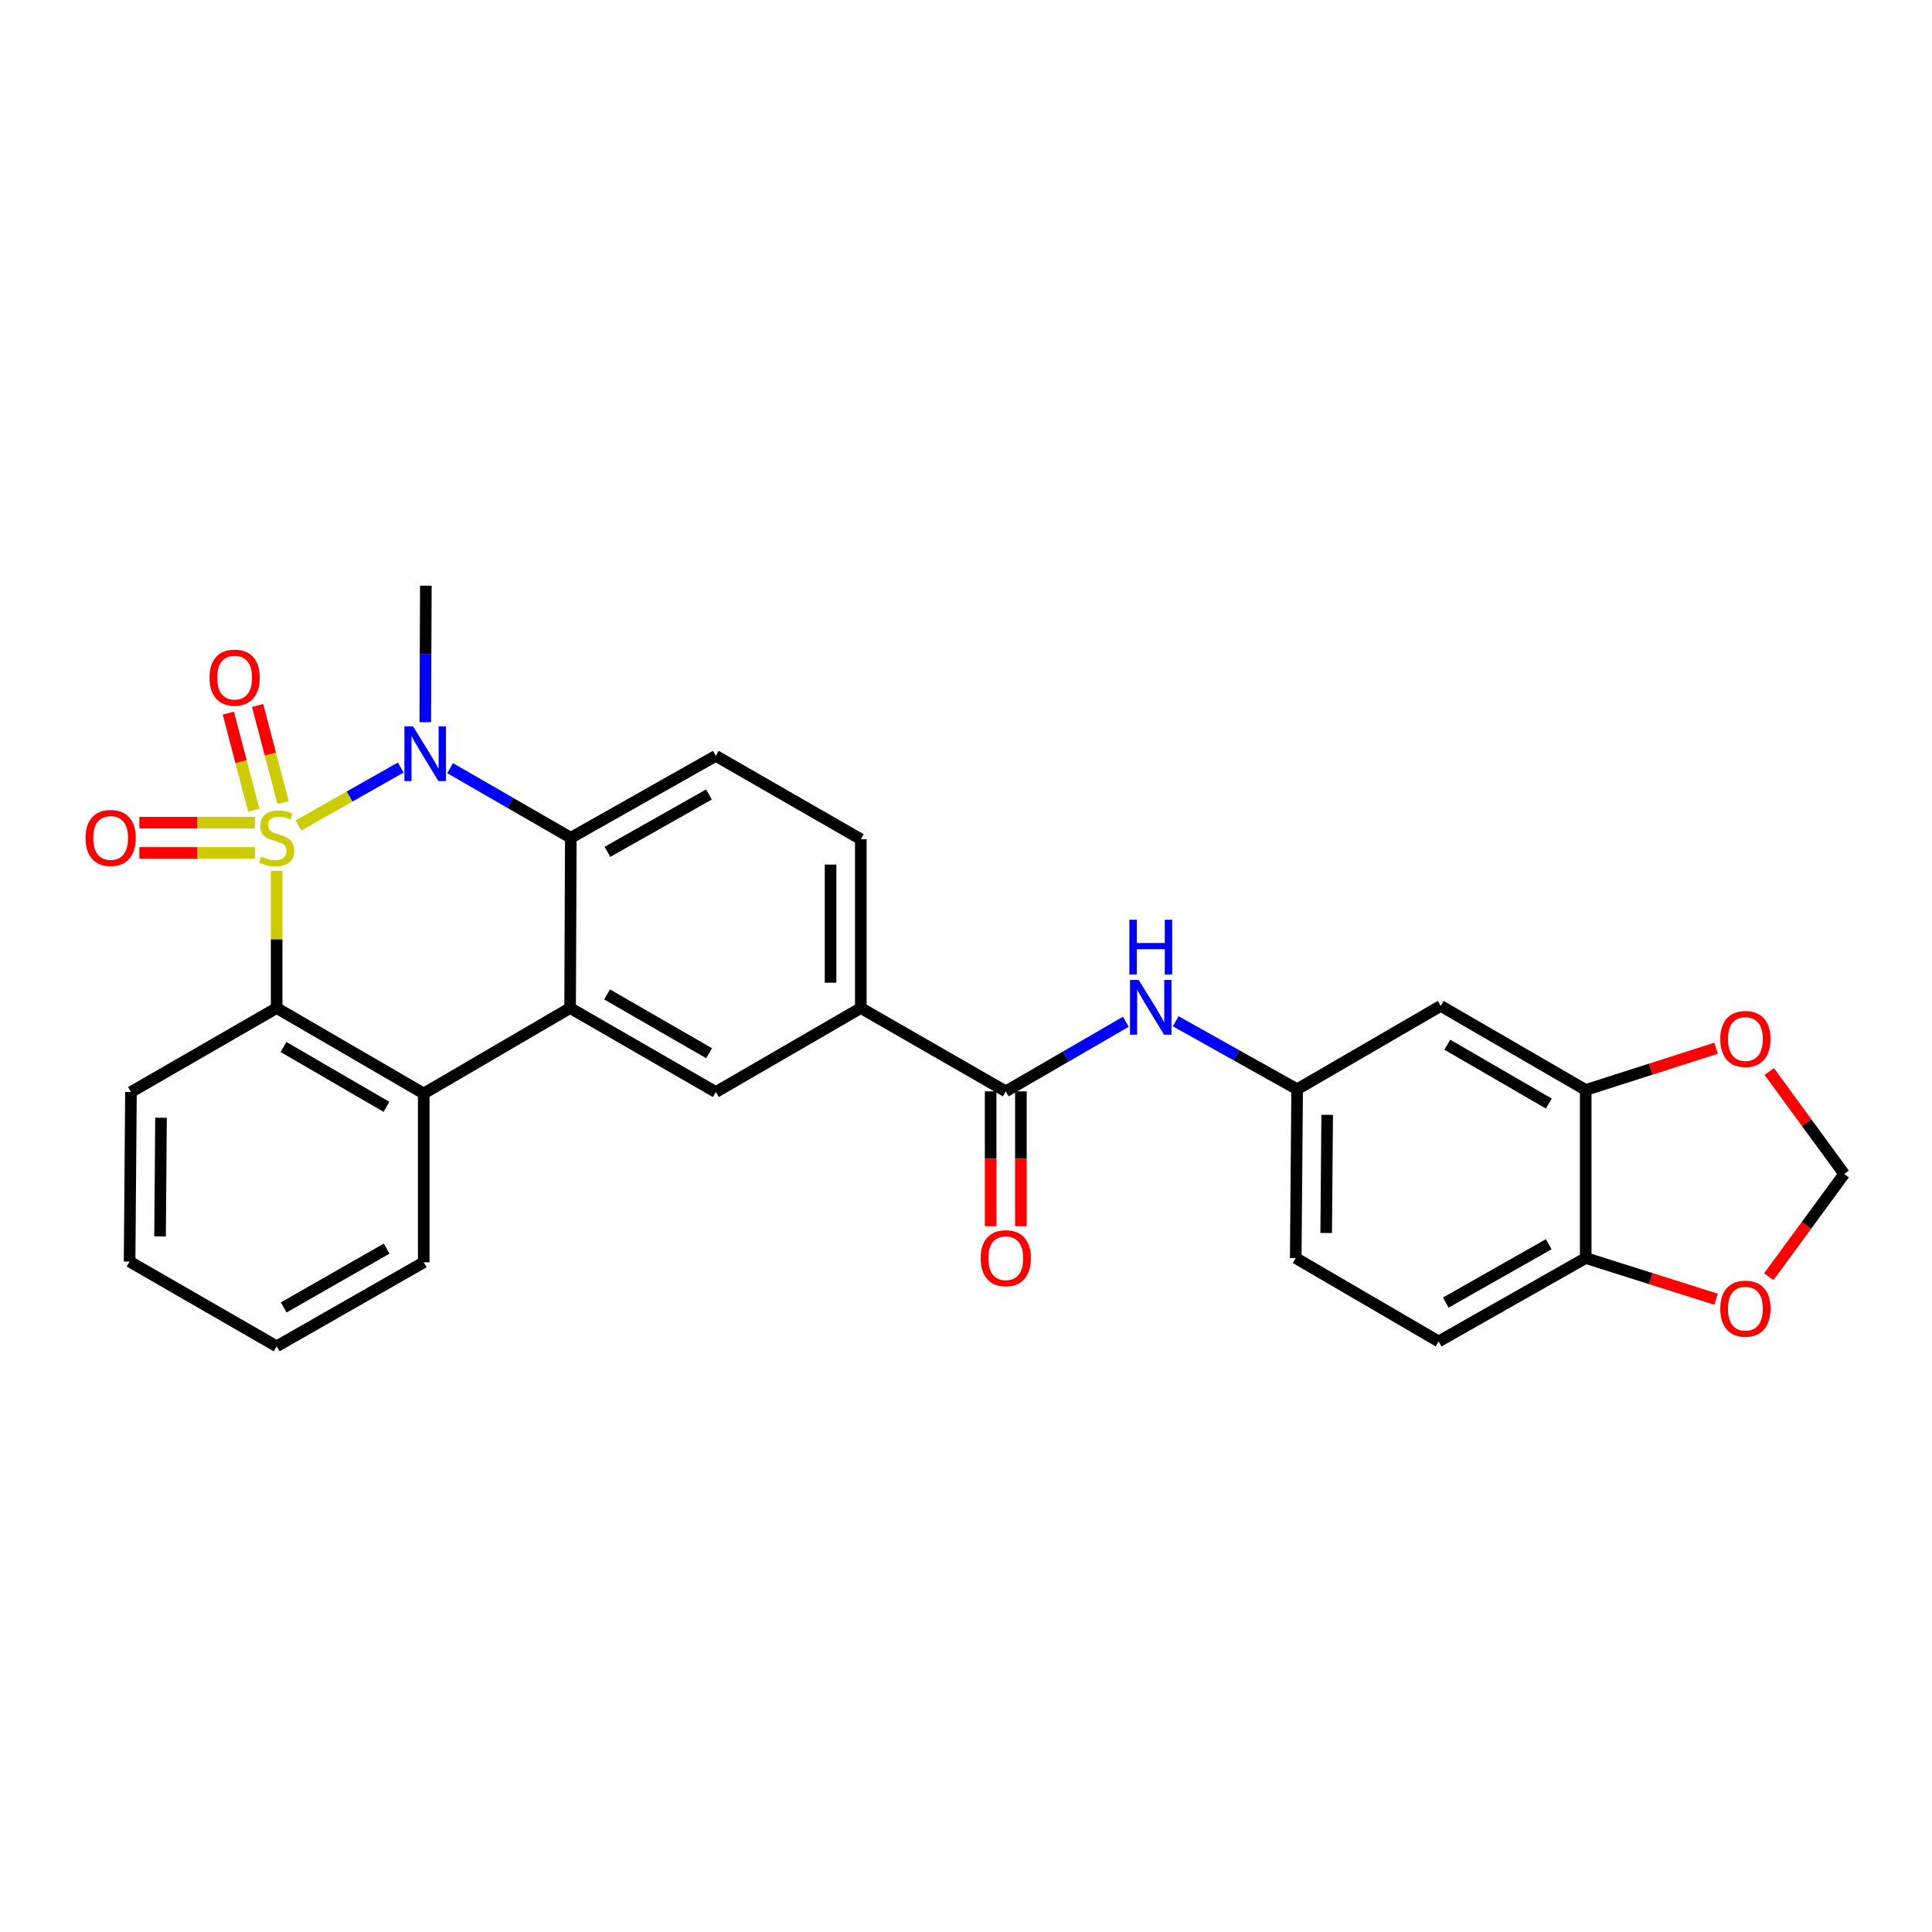 <?xml version='1.0' encoding='iso-8859-1'?>
<svg version='1.1' baseProfile='full'
              xmlns='http://www.w3.org/2000/svg'
                      xmlns:rdkit='http://www.rdkit.org/xml'
                      xmlns:xlink='http://www.w3.org/1999/xlink'
                  xml:space='preserve'
width='1000px' height='1000px' viewBox='0 0 1000 1000'>
<!-- END OF HEADER -->
<rect style='opacity:1.0;fill:#FFFFFF;stroke:none' width='1000' height='1000' x='0' y='0'> </rect>
<path class='bond-0' d='M 154.483,427.253 L 180.957,412.27' style='fill:none;fill-rule:evenodd;stroke:#CCCC00;stroke-width:6px;stroke-linecap:butt;stroke-linejoin:miter;stroke-opacity:1' />
<path class='bond-0' d='M 180.957,412.27 L 207.431,397.288' style='fill:none;fill-rule:evenodd;stroke:#0000FF;stroke-width:6px;stroke-linecap:butt;stroke-linejoin:miter;stroke-opacity:1' />
<path class='bond-1' d='M 143.195,450.724 L 143.195,486.236' style='fill:none;fill-rule:evenodd;stroke:#CCCC00;stroke-width:6px;stroke-linecap:butt;stroke-linejoin:miter;stroke-opacity:1' />
<path class='bond-1' d='M 143.195,486.236 L 143.195,521.749' style='fill:none;fill-rule:evenodd;stroke:#000000;stroke-width:6px;stroke-linecap:butt;stroke-linejoin:miter;stroke-opacity:1' />
<path class='bond-7' d='M 146.504,415.39 L 139.919,390.269' style='fill:none;fill-rule:evenodd;stroke:#CCCC00;stroke-width:6px;stroke-linecap:butt;stroke-linejoin:miter;stroke-opacity:1' />
<path class='bond-7' d='M 139.919,390.269 L 133.333,365.148' style='fill:none;fill-rule:evenodd;stroke:#FF0000;stroke-width:6px;stroke-linecap:butt;stroke-linejoin:miter;stroke-opacity:1' />
<path class='bond-7' d='M 131.357,419.361 L 124.771,394.24' style='fill:none;fill-rule:evenodd;stroke:#CCCC00;stroke-width:6px;stroke-linecap:butt;stroke-linejoin:miter;stroke-opacity:1' />
<path class='bond-7' d='M 124.771,394.24 L 118.186,369.119' style='fill:none;fill-rule:evenodd;stroke:#FF0000;stroke-width:6px;stroke-linecap:butt;stroke-linejoin:miter;stroke-opacity:1' />
<path class='bond-8' d='M 131.967,425.811 L 102.052,425.811' style='fill:none;fill-rule:evenodd;stroke:#CCCC00;stroke-width:6px;stroke-linecap:butt;stroke-linejoin:miter;stroke-opacity:1' />
<path class='bond-8' d='M 102.052,425.811 L 72.138,425.811' style='fill:none;fill-rule:evenodd;stroke:#FF0000;stroke-width:6px;stroke-linecap:butt;stroke-linejoin:miter;stroke-opacity:1' />
<path class='bond-8' d='M 131.967,441.47 L 102.052,441.47' style='fill:none;fill-rule:evenodd;stroke:#CCCC00;stroke-width:6px;stroke-linecap:butt;stroke-linejoin:miter;stroke-opacity:1' />
<path class='bond-8' d='M 102.052,441.47 L 72.138,441.47' style='fill:none;fill-rule:evenodd;stroke:#FF0000;stroke-width:6px;stroke-linecap:butt;stroke-linejoin:miter;stroke-opacity:1' />
<path class='bond-3' d='M 232.97,397.595 L 264.211,415.618' style='fill:none;fill-rule:evenodd;stroke:#0000FF;stroke-width:6px;stroke-linecap:butt;stroke-linejoin:miter;stroke-opacity:1' />
<path class='bond-3' d='M 264.211,415.618 L 295.452,433.641' style='fill:none;fill-rule:evenodd;stroke:#000000;stroke-width:6px;stroke-linecap:butt;stroke-linejoin:miter;stroke-opacity:1' />
<path class='bond-22' d='M 220.123,373.809 L 220.271,338.479' style='fill:none;fill-rule:evenodd;stroke:#0000FF;stroke-width:6px;stroke-linecap:butt;stroke-linejoin:miter;stroke-opacity:1' />
<path class='bond-22' d='M 220.271,338.479 L 220.42,303.15' style='fill:none;fill-rule:evenodd;stroke:#000000;stroke-width:6px;stroke-linecap:butt;stroke-linejoin:miter;stroke-opacity:1' />
<path class='bond-4' d='M 143.195,521.749 L 219.323,565.994' style='fill:none;fill-rule:evenodd;stroke:#000000;stroke-width:6px;stroke-linecap:butt;stroke-linejoin:miter;stroke-opacity:1' />
<path class='bond-4' d='M 146.746,541.924 L 200.036,572.895' style='fill:none;fill-rule:evenodd;stroke:#000000;stroke-width:6px;stroke-linecap:butt;stroke-linejoin:miter;stroke-opacity:1' />
<path class='bond-24' d='M 143.195,521.749 L 67.788,565.246' style='fill:none;fill-rule:evenodd;stroke:#000000;stroke-width:6px;stroke-linecap:butt;stroke-linejoin:miter;stroke-opacity:1' />
<path class='bond-2' d='M 295.087,521.749 L 219.323,565.994' style='fill:none;fill-rule:evenodd;stroke:#000000;stroke-width:6px;stroke-linecap:butt;stroke-linejoin:miter;stroke-opacity:1' />
<path class='bond-6' d='M 295.087,521.749 L 370.502,565.246' style='fill:none;fill-rule:evenodd;stroke:#000000;stroke-width:6px;stroke-linecap:butt;stroke-linejoin:miter;stroke-opacity:1' />
<path class='bond-6' d='M 314.222,514.709 L 367.013,545.157' style='fill:none;fill-rule:evenodd;stroke:#000000;stroke-width:6px;stroke-linecap:butt;stroke-linejoin:miter;stroke-opacity:1' />
<path class='bond-28' d='M 295.087,521.749 L 295.452,433.641' style='fill:none;fill-rule:evenodd;stroke:#000000;stroke-width:6px;stroke-linecap:butt;stroke-linejoin:miter;stroke-opacity:1' />
<path class='bond-12' d='M 295.452,433.641 L 370.502,391.231' style='fill:none;fill-rule:evenodd;stroke:#000000;stroke-width:6px;stroke-linecap:butt;stroke-linejoin:miter;stroke-opacity:1' />
<path class='bond-12' d='M 314.413,440.912 L 366.948,411.226' style='fill:none;fill-rule:evenodd;stroke:#000000;stroke-width:6px;stroke-linecap:butt;stroke-linejoin:miter;stroke-opacity:1' />
<path class='bond-25' d='M 219.323,565.994 L 219.323,653.353' style='fill:none;fill-rule:evenodd;stroke:#000000;stroke-width:6px;stroke-linecap:butt;stroke-linejoin:miter;stroke-opacity:1' />
<path class='bond-5' d='M 520.584,564.88 L 445.552,521.749' style='fill:none;fill-rule:evenodd;stroke:#000000;stroke-width:6px;stroke-linecap:butt;stroke-linejoin:miter;stroke-opacity:1' />
<path class='bond-10' d='M 520.584,564.88 L 551.655,546.872' style='fill:none;fill-rule:evenodd;stroke:#000000;stroke-width:6px;stroke-linecap:butt;stroke-linejoin:miter;stroke-opacity:1' />
<path class='bond-10' d='M 551.655,546.872 L 582.725,528.865' style='fill:none;fill-rule:evenodd;stroke:#0000FF;stroke-width:6px;stroke-linecap:butt;stroke-linejoin:miter;stroke-opacity:1' />
<path class='bond-19' d='M 512.755,564.88 L 512.755,599.782' style='fill:none;fill-rule:evenodd;stroke:#000000;stroke-width:6px;stroke-linecap:butt;stroke-linejoin:miter;stroke-opacity:1' />
<path class='bond-19' d='M 512.755,599.782 L 512.755,634.684' style='fill:none;fill-rule:evenodd;stroke:#FF0000;stroke-width:6px;stroke-linecap:butt;stroke-linejoin:miter;stroke-opacity:1' />
<path class='bond-19' d='M 528.413,564.88 L 528.413,599.782' style='fill:none;fill-rule:evenodd;stroke:#000000;stroke-width:6px;stroke-linecap:butt;stroke-linejoin:miter;stroke-opacity:1' />
<path class='bond-19' d='M 528.413,599.782 L 528.413,634.684' style='fill:none;fill-rule:evenodd;stroke:#FF0000;stroke-width:6px;stroke-linecap:butt;stroke-linejoin:miter;stroke-opacity:1' />
<path class='bond-9' d='M 370.502,565.246 L 445.552,521.749' style='fill:none;fill-rule:evenodd;stroke:#000000;stroke-width:6px;stroke-linecap:butt;stroke-linejoin:miter;stroke-opacity:1' />
<path class='bond-30' d='M 445.552,521.749 L 445.552,434.389' style='fill:none;fill-rule:evenodd;stroke:#000000;stroke-width:6px;stroke-linecap:butt;stroke-linejoin:miter;stroke-opacity:1' />
<path class='bond-30' d='M 429.893,508.645 L 429.893,447.493' style='fill:none;fill-rule:evenodd;stroke:#000000;stroke-width:6px;stroke-linecap:butt;stroke-linejoin:miter;stroke-opacity:1' />
<path class='bond-16' d='M 608.545,528.612 L 639.971,546.207' style='fill:none;fill-rule:evenodd;stroke:#0000FF;stroke-width:6px;stroke-linecap:butt;stroke-linejoin:miter;stroke-opacity:1' />
<path class='bond-16' d='M 639.971,546.207 L 671.397,563.801' style='fill:none;fill-rule:evenodd;stroke:#000000;stroke-width:6px;stroke-linecap:butt;stroke-linejoin:miter;stroke-opacity:1' />
<path class='bond-11' d='M 820.766,564.167 L 745.716,520.661' style='fill:none;fill-rule:evenodd;stroke:#000000;stroke-width:6px;stroke-linecap:butt;stroke-linejoin:miter;stroke-opacity:1' />
<path class='bond-11' d='M 801.655,571.188 L 749.12,540.734' style='fill:none;fill-rule:evenodd;stroke:#000000;stroke-width:6px;stroke-linecap:butt;stroke-linejoin:miter;stroke-opacity:1' />
<path class='bond-15' d='M 820.766,564.167 L 854.503,553.364' style='fill:none;fill-rule:evenodd;stroke:#000000;stroke-width:6px;stroke-linecap:butt;stroke-linejoin:miter;stroke-opacity:1' />
<path class='bond-15' d='M 854.503,553.364 L 888.241,542.561' style='fill:none;fill-rule:evenodd;stroke:#FF0000;stroke-width:6px;stroke-linecap:butt;stroke-linejoin:miter;stroke-opacity:1' />
<path class='bond-31' d='M 820.766,564.167 L 820.766,651.161' style='fill:none;fill-rule:evenodd;stroke:#000000;stroke-width:6px;stroke-linecap:butt;stroke-linejoin:miter;stroke-opacity:1' />
<path class='bond-20' d='M 370.502,391.231 L 445.552,434.389' style='fill:none;fill-rule:evenodd;stroke:#000000;stroke-width:6px;stroke-linecap:butt;stroke-linejoin:miter;stroke-opacity:1' />
<path class='bond-13' d='M 745.716,520.661 L 671.397,563.801' style='fill:none;fill-rule:evenodd;stroke:#000000;stroke-width:6px;stroke-linecap:butt;stroke-linejoin:miter;stroke-opacity:1' />
<path class='bond-14' d='M 820.766,651.161 L 744.629,694.319' style='fill:none;fill-rule:evenodd;stroke:#000000;stroke-width:6px;stroke-linecap:butt;stroke-linejoin:miter;stroke-opacity:1' />
<path class='bond-14' d='M 801.623,644.012 L 748.327,674.222' style='fill:none;fill-rule:evenodd;stroke:#000000;stroke-width:6px;stroke-linecap:butt;stroke-linejoin:miter;stroke-opacity:1' />
<path class='bond-17' d='M 820.766,651.161 L 854.505,661.826' style='fill:none;fill-rule:evenodd;stroke:#000000;stroke-width:6px;stroke-linecap:butt;stroke-linejoin:miter;stroke-opacity:1' />
<path class='bond-17' d='M 854.505,661.826 L 888.243,672.491' style='fill:none;fill-rule:evenodd;stroke:#FF0000;stroke-width:6px;stroke-linecap:butt;stroke-linejoin:miter;stroke-opacity:1' />
<path class='bond-18' d='M 915.783,554.629 L 935.164,581.142' style='fill:none;fill-rule:evenodd;stroke:#FF0000;stroke-width:6px;stroke-linecap:butt;stroke-linejoin:miter;stroke-opacity:1' />
<path class='bond-18' d='M 935.164,581.142 L 954.545,607.655' style='fill:none;fill-rule:evenodd;stroke:#000000;stroke-width:6px;stroke-linecap:butt;stroke-linejoin:miter;stroke-opacity:1' />
<path class='bond-23' d='M 671.397,563.801 L 670.666,651.161' style='fill:none;fill-rule:evenodd;stroke:#000000;stroke-width:6px;stroke-linecap:butt;stroke-linejoin:miter;stroke-opacity:1' />
<path class='bond-23' d='M 686.946,577.036 L 686.434,638.188' style='fill:none;fill-rule:evenodd;stroke:#000000;stroke-width:6px;stroke-linecap:butt;stroke-linejoin:miter;stroke-opacity:1' />
<path class='bond-32' d='M 915.513,660.806 L 935.029,634.23' style='fill:none;fill-rule:evenodd;stroke:#FF0000;stroke-width:6px;stroke-linecap:butt;stroke-linejoin:miter;stroke-opacity:1' />
<path class='bond-32' d='M 935.029,634.23 L 954.545,607.655' style='fill:none;fill-rule:evenodd;stroke:#000000;stroke-width:6px;stroke-linecap:butt;stroke-linejoin:miter;stroke-opacity:1' />
<path class='bond-21' d='M 744.629,694.319 L 670.666,651.161' style='fill:none;fill-rule:evenodd;stroke:#000000;stroke-width:6px;stroke-linecap:butt;stroke-linejoin:miter;stroke-opacity:1' />
<path class='bond-26' d='M 67.788,565.246 L 67.075,652.988' style='fill:none;fill-rule:evenodd;stroke:#000000;stroke-width:6px;stroke-linecap:butt;stroke-linejoin:miter;stroke-opacity:1' />
<path class='bond-26' d='M 83.34,578.534 L 82.84,639.954' style='fill:none;fill-rule:evenodd;stroke:#000000;stroke-width:6px;stroke-linecap:butt;stroke-linejoin:miter;stroke-opacity:1' />
<path class='bond-29' d='M 219.323,653.353 L 143.195,696.85' style='fill:none;fill-rule:evenodd;stroke:#000000;stroke-width:6px;stroke-linecap:butt;stroke-linejoin:miter;stroke-opacity:1' />
<path class='bond-29' d='M 200.136,646.282 L 146.846,676.73' style='fill:none;fill-rule:evenodd;stroke:#000000;stroke-width:6px;stroke-linecap:butt;stroke-linejoin:miter;stroke-opacity:1' />
<path class='bond-27' d='M 67.075,652.988 L 143.195,696.85' style='fill:none;fill-rule:evenodd;stroke:#000000;stroke-width:6px;stroke-linecap:butt;stroke-linejoin:miter;stroke-opacity:1' />
<path  class='atom-0' d='M 135.195 443.361
Q 135.515 443.481, 136.835 444.041
Q 138.155 444.601, 139.595 444.961
Q 141.075 445.281, 142.515 445.281
Q 145.195 445.281, 146.755 444.001
Q 148.315 442.681, 148.315 440.401
Q 148.315 438.841, 147.515 437.881
Q 146.755 436.921, 145.555 436.401
Q 144.355 435.881, 142.355 435.281
Q 139.835 434.521, 138.315 433.801
Q 136.835 433.081, 135.755 431.561
Q 134.715 430.041, 134.715 427.481
Q 134.715 423.921, 137.115 421.721
Q 139.555 419.521, 144.355 419.521
Q 147.635 419.521, 151.355 421.081
L 150.435 424.161
Q 147.035 422.761, 144.475 422.761
Q 141.715 422.761, 140.195 423.921
Q 138.675 425.041, 138.715 427.001
Q 138.715 428.521, 139.475 429.441
Q 140.275 430.361, 141.395 430.881
Q 142.555 431.401, 144.475 432.001
Q 147.035 432.801, 148.555 433.601
Q 150.075 434.401, 151.155 436.041
Q 152.275 437.641, 152.275 440.401
Q 152.275 444.321, 149.635 446.441
Q 147.035 448.521, 142.675 448.521
Q 140.155 448.521, 138.235 447.961
Q 136.355 447.441, 134.115 446.521
L 135.195 443.361
' fill='#CCCC00'/>
<path  class='atom-1' d='M 213.794 375.984
L 223.074 390.984
Q 223.994 392.464, 225.474 395.144
Q 226.954 397.824, 227.034 397.984
L 227.034 375.984
L 230.794 375.984
L 230.794 404.304
L 226.914 404.304
L 216.954 387.904
Q 215.794 385.984, 214.554 383.784
Q 213.354 381.584, 212.994 380.904
L 212.994 404.304
L 209.314 404.304
L 209.314 375.984
L 213.794 375.984
' fill='#0000FF'/>
<path  class='atom-8' d='M 108.438 350.729
Q 108.438 343.929, 111.798 340.129
Q 115.158 336.329, 121.438 336.329
Q 127.718 336.329, 131.078 340.129
Q 134.438 343.929, 134.438 350.729
Q 134.438 357.609, 131.038 361.529
Q 127.638 365.409, 121.438 365.409
Q 115.198 365.409, 111.798 361.529
Q 108.438 357.649, 108.438 350.729
M 121.438 362.209
Q 125.758 362.209, 128.078 359.329
Q 130.438 356.409, 130.438 350.729
Q 130.438 345.169, 128.078 342.369
Q 125.758 339.529, 121.438 339.529
Q 117.118 339.529, 114.758 342.329
Q 112.438 345.129, 112.438 350.729
Q 112.438 356.449, 114.758 359.329
Q 117.118 362.209, 121.438 362.209
' fill='#FF0000'/>
<path  class='atom-9' d='M 44.271 433.721
Q 44.271 426.921, 47.631 423.121
Q 50.991 419.321, 57.271 419.321
Q 63.551 419.321, 66.911 423.121
Q 70.271 426.921, 70.271 433.721
Q 70.271 440.601, 66.871 444.521
Q 63.471 448.401, 57.271 448.401
Q 51.031 448.401, 47.631 444.521
Q 44.271 440.641, 44.271 433.721
M 57.271 445.201
Q 61.591 445.201, 63.911 442.321
Q 66.271 439.401, 66.271 433.721
Q 66.271 428.161, 63.911 425.361
Q 61.591 422.521, 57.271 422.521
Q 52.951 422.521, 50.591 425.321
Q 48.271 428.121, 48.271 433.721
Q 48.271 439.441, 50.591 442.321
Q 52.951 445.201, 57.271 445.201
' fill='#FF0000'/>
<path  class='atom-11' d='M 589.374 507.223
L 598.654 522.223
Q 599.574 523.703, 601.054 526.383
Q 602.534 529.063, 602.614 529.223
L 602.614 507.223
L 606.374 507.223
L 606.374 535.543
L 602.494 535.543
L 592.534 519.143
Q 591.374 517.223, 590.134 515.023
Q 588.934 512.823, 588.574 512.143
L 588.574 535.543
L 584.894 535.543
L 584.894 507.223
L 589.374 507.223
' fill='#0000FF'/>
<path  class='atom-11' d='M 584.554 476.071
L 588.394 476.071
L 588.394 488.111
L 602.874 488.111
L 602.874 476.071
L 606.714 476.071
L 606.714 504.391
L 602.874 504.391
L 602.874 491.311
L 588.394 491.311
L 588.394 504.391
L 584.554 504.391
L 584.554 476.071
' fill='#0000FF'/>
<path  class='atom-16' d='M 890.41 537.783
Q 890.41 530.983, 893.77 527.183
Q 897.13 523.383, 903.41 523.383
Q 909.69 523.383, 913.05 527.183
Q 916.41 530.983, 916.41 537.783
Q 916.41 544.663, 913.01 548.583
Q 909.61 552.463, 903.41 552.463
Q 897.17 552.463, 893.77 548.583
Q 890.41 544.703, 890.41 537.783
M 903.41 549.263
Q 907.73 549.263, 910.05 546.383
Q 912.41 543.463, 912.41 537.783
Q 912.41 532.223, 910.05 529.423
Q 907.73 526.583, 903.41 526.583
Q 899.09 526.583, 896.73 529.383
Q 894.41 532.183, 894.41 537.783
Q 894.41 543.503, 896.73 546.383
Q 899.09 549.263, 903.41 549.263
' fill='#FF0000'/>
<path  class='atom-18' d='M 890.41 677.365
Q 890.41 670.565, 893.77 666.765
Q 897.13 662.965, 903.41 662.965
Q 909.69 662.965, 913.05 666.765
Q 916.41 670.565, 916.41 677.365
Q 916.41 684.245, 913.01 688.165
Q 909.61 692.045, 903.41 692.045
Q 897.17 692.045, 893.77 688.165
Q 890.41 684.285, 890.41 677.365
M 903.41 688.845
Q 907.73 688.845, 910.05 685.965
Q 912.41 683.045, 912.41 677.365
Q 912.41 671.805, 910.05 669.005
Q 907.73 666.165, 903.41 666.165
Q 899.09 666.165, 896.73 668.965
Q 894.41 671.765, 894.41 677.365
Q 894.41 683.085, 896.73 685.965
Q 899.09 688.845, 903.41 688.845
' fill='#FF0000'/>
<path  class='atom-20' d='M 507.584 651.241
Q 507.584 644.441, 510.944 640.641
Q 514.304 636.841, 520.584 636.841
Q 526.864 636.841, 530.224 640.641
Q 533.584 644.441, 533.584 651.241
Q 533.584 658.121, 530.184 662.041
Q 526.784 665.921, 520.584 665.921
Q 514.344 665.921, 510.944 662.041
Q 507.584 658.161, 507.584 651.241
M 520.584 662.721
Q 524.904 662.721, 527.224 659.841
Q 529.584 656.921, 529.584 651.241
Q 529.584 645.681, 527.224 642.881
Q 524.904 640.041, 520.584 640.041
Q 516.264 640.041, 513.904 642.841
Q 511.584 645.641, 511.584 651.241
Q 511.584 656.961, 513.904 659.841
Q 516.264 662.721, 520.584 662.721
' fill='#FF0000'/>
</svg>

